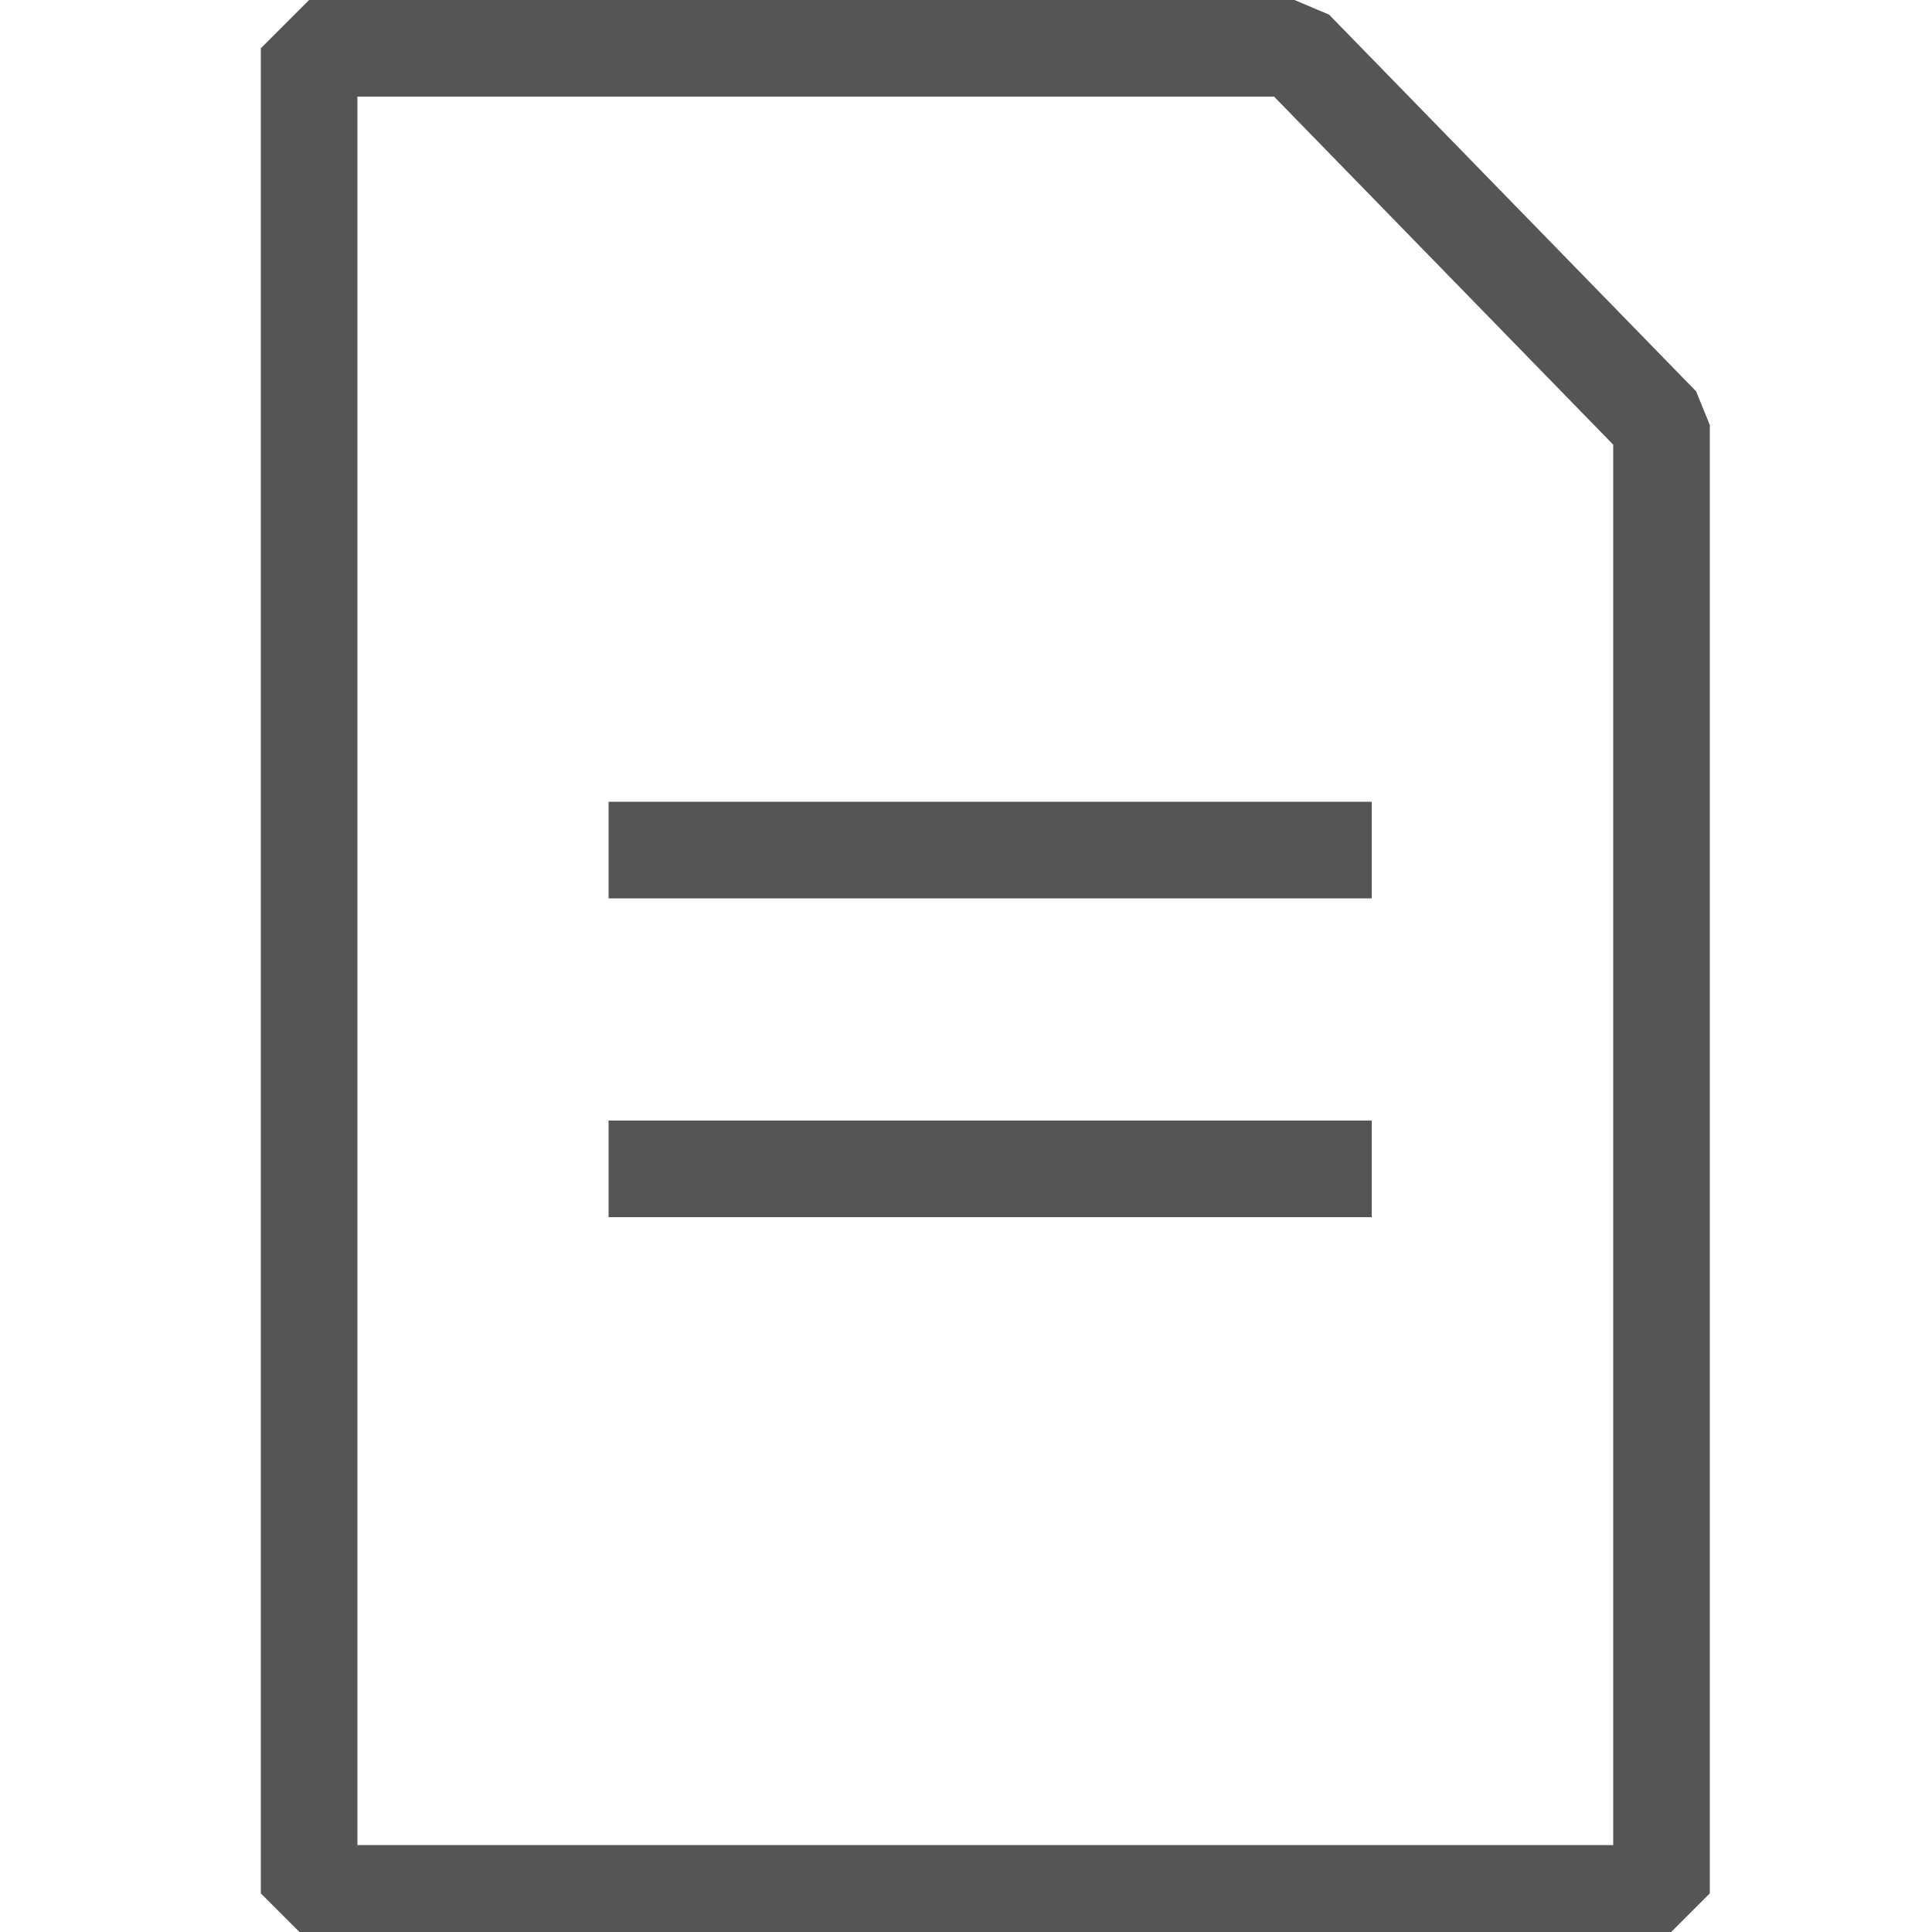 <?xml version="1.0" encoding="utf-8"?>
<!-- Generator: Adobe Illustrator 26.0.0, SVG Export Plug-In . SVG Version: 6.00 Build 0)  -->
<svg version="1.1" id="Layer_1" xmlns="http://www.w3.org/2000/svg" xmlns:xlink="http://www.w3.org/1999/xlink" x="0px" y="0px"
	 viewBox="0 0 20 20" style="enable-background:new 0 0 20 20;" xml:space="preserve">
<style type="text/css">
	.st0{fill:none;stroke:#555;stroke-miterlimit:10;}
	.st1{fill:none;stroke:#555;stroke-linejoin:bevel;stroke-miterlimit:10;}
</style>
<g>
	<g>
		<line class="st0" x1="6.3" y1="12.1" x2="14.2" y2="12.1"/>
	</g>
	<g>
		<line class="st0" x1="6.3" y1="8.8" x2="14.2" y2="8.8"/>
	</g>
</g>
<polygon class="st1" points="3.2,19.6 17.2,19.6 17.2,4.4 13.4,0.5 3.2,0.5 "/>
</svg>
